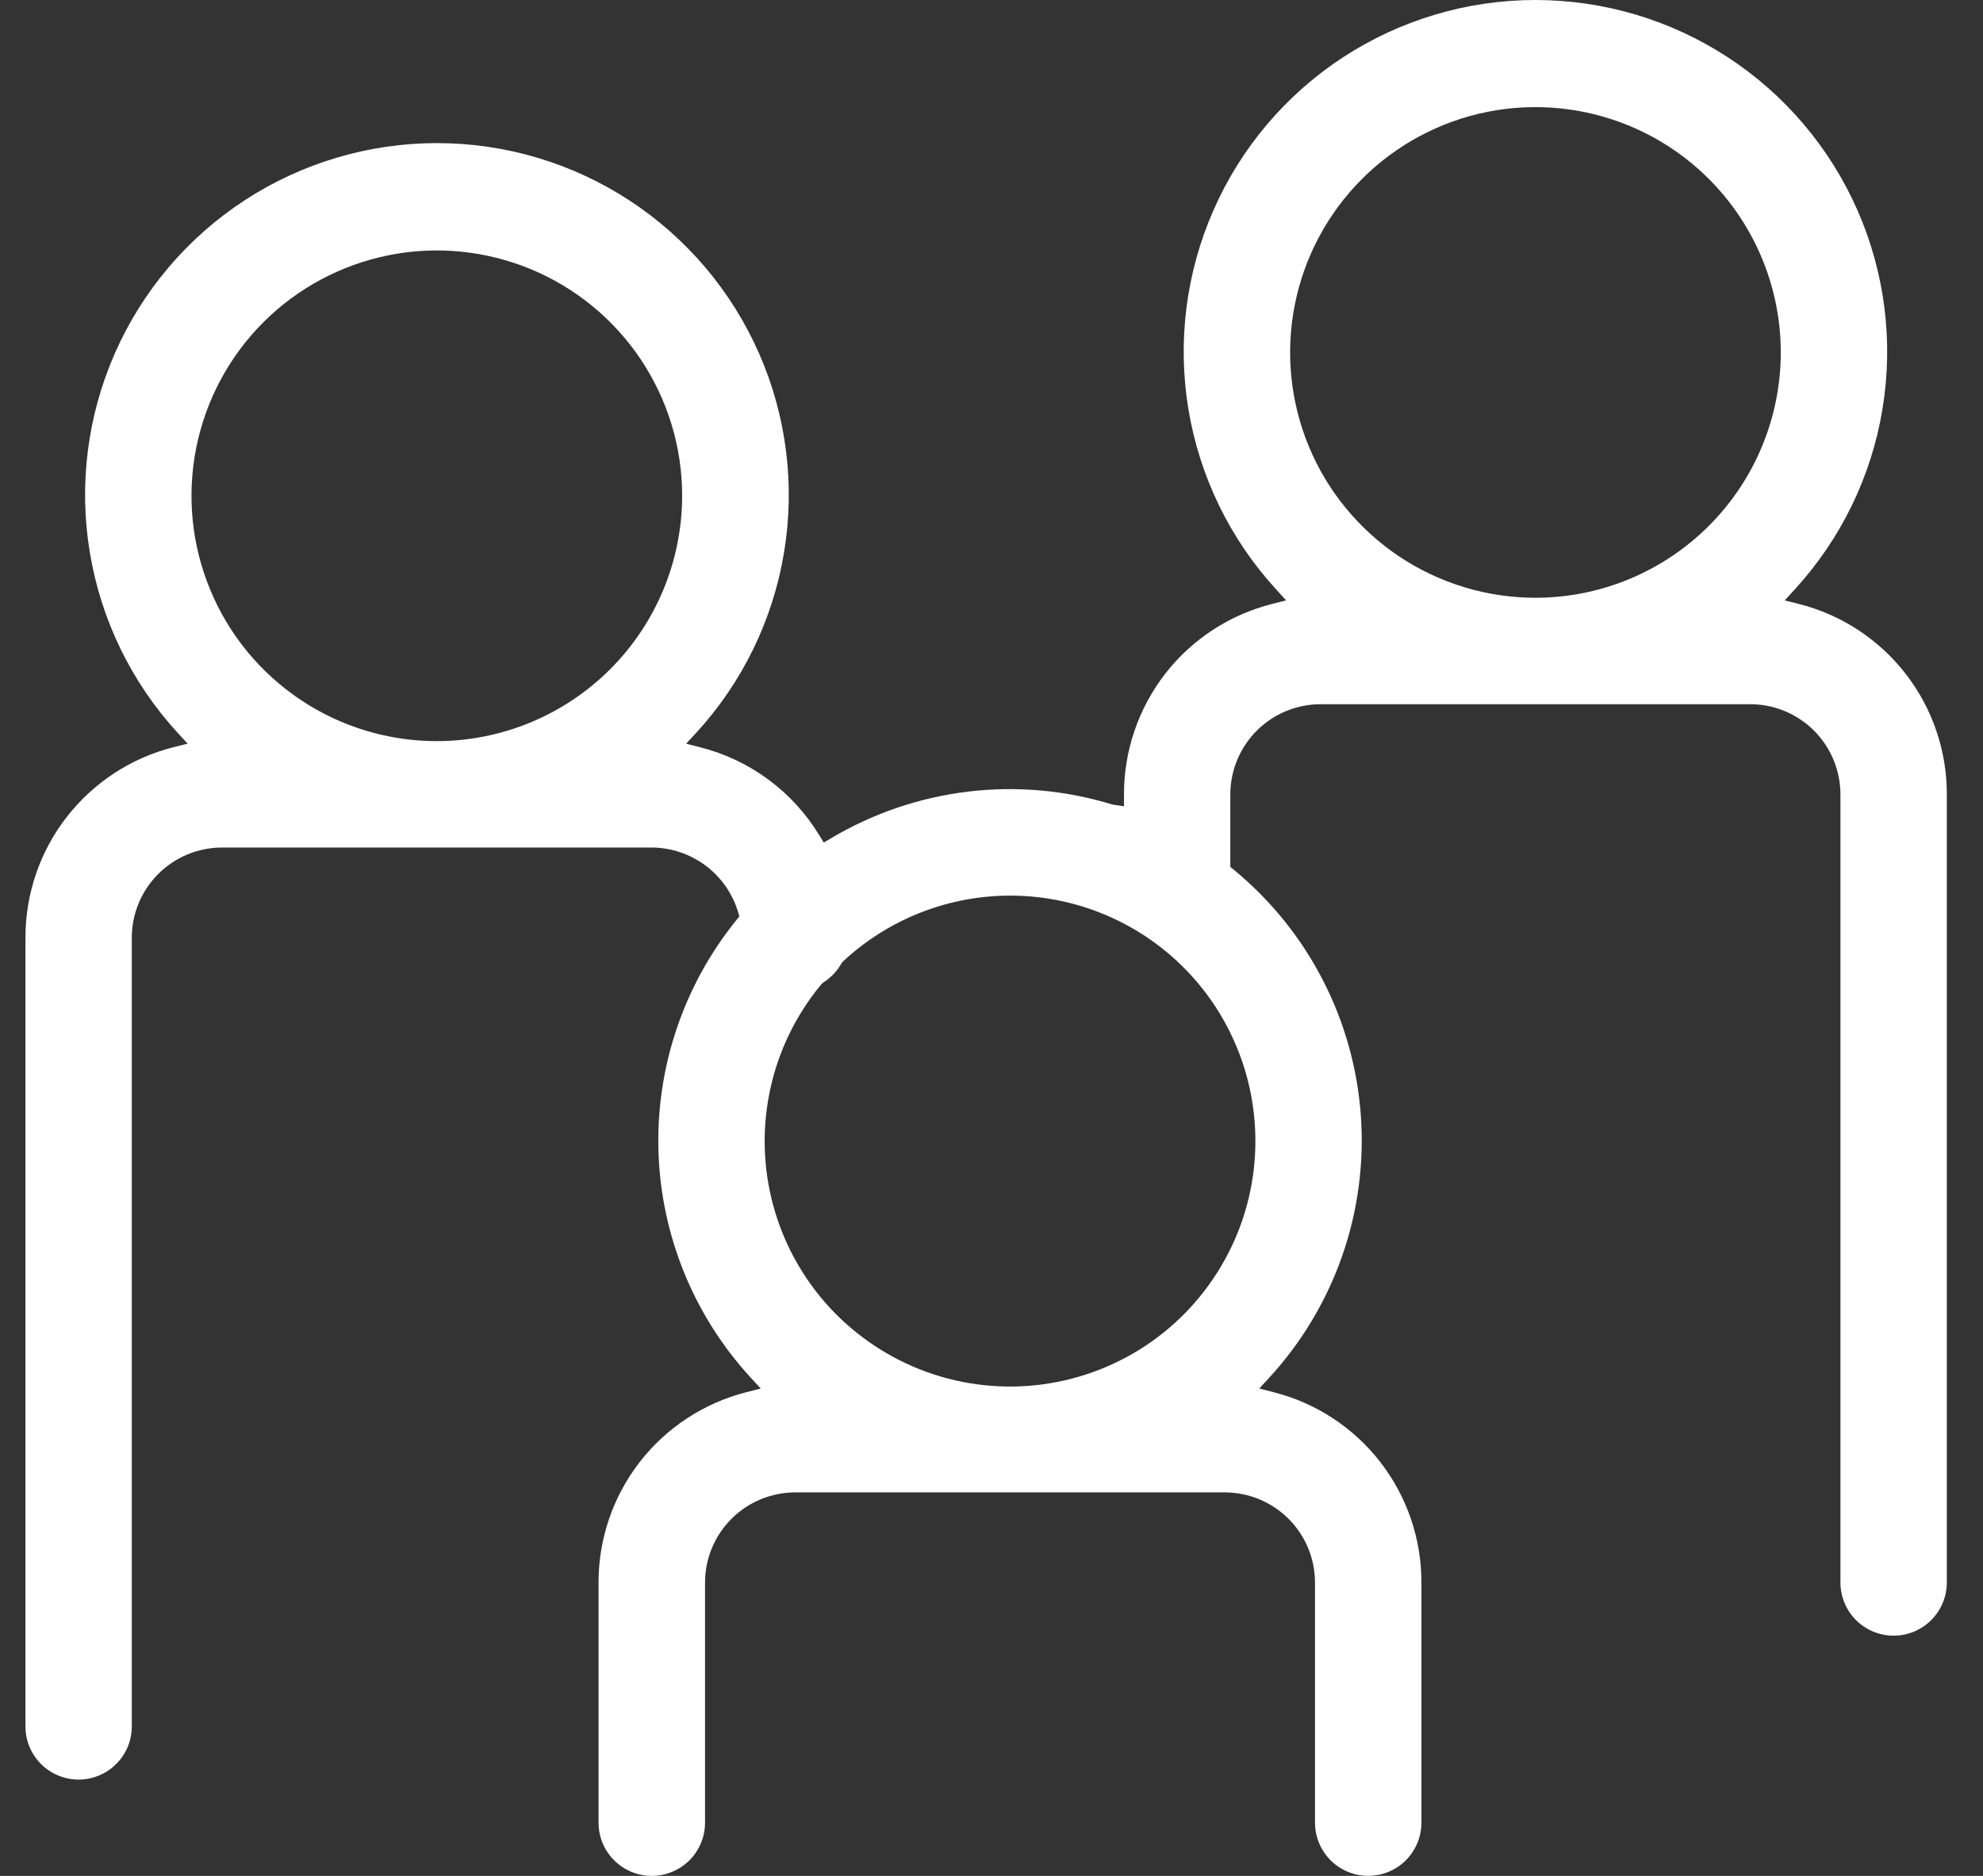 <svg width="37" height="35" viewBox="0 0 37 35" fill="none" xmlns="http://www.w3.org/2000/svg">
<rect x="0" y="0" width="37" height="35" fill="#333333" stroke="none"/>
<path d="M28.648 11.153C27.743 11.153 26.858 10.884 26.105 10.381C25.353 9.878 24.766 9.163 24.42 8.327C24.074 7.49 23.983 6.57 24.16 5.682C24.337 4.794 24.773 3.979 25.413 3.339C26.053 2.699 26.869 2.263 27.757 2.086C28.645 1.91 29.565 2.001 30.401 2.347C31.238 2.694 31.952 3.28 32.455 4.033C32.958 4.786 33.227 5.671 33.227 6.576C33.226 7.79 32.743 8.954 31.884 9.812C31.026 10.67 29.862 11.153 28.648 11.153ZM23.424 21.282C23.425 22.018 23.25 22.743 22.911 23.396C22.573 24.049 22.083 24.611 21.482 25.035C20.88 25.458 20.186 25.73 19.457 25.829C18.728 25.927 17.986 25.848 17.294 25.599C16.602 25.349 15.98 24.937 15.481 24.397C14.982 23.856 14.621 23.203 14.428 22.494C14.235 21.784 14.216 21.038 14.372 20.32C14.528 19.601 14.855 18.93 15.325 18.365L15.362 18.331C15.502 18.242 15.618 18.121 15.699 17.976L15.729 17.938C16.381 17.331 17.196 16.927 18.074 16.776C18.952 16.625 19.855 16.734 20.672 17.089C21.489 17.444 22.185 18.03 22.674 18.775C23.162 19.52 23.423 20.391 23.424 21.282ZM8.151 13.828C7.245 13.828 6.36 13.56 5.608 13.057C4.855 12.554 4.268 11.839 3.922 11.003C3.575 10.166 3.484 9.246 3.661 8.358C3.837 7.47 4.273 6.655 4.913 6.014C5.553 5.374 6.369 4.938 7.257 4.761C8.144 4.584 9.065 4.675 9.901 5.021C10.738 5.367 11.453 5.954 11.956 6.706C12.459 7.459 12.728 8.344 12.728 9.249C12.727 10.463 12.244 11.627 11.386 12.485C10.528 13.344 9.364 13.826 8.151 13.828ZM35.333 30.518C35.596 30.518 35.848 30.413 36.034 30.227C36.22 30.041 36.325 29.789 36.325 29.526V14.821C36.327 14.007 36.056 13.215 35.556 12.571C35.057 11.928 34.356 11.469 33.567 11.269L33.3 11.202L33.487 10.998C34.347 10.06 34.917 8.891 35.124 7.634C35.332 6.377 35.17 5.087 34.657 3.921C34.144 2.755 33.303 1.763 32.236 1.067C31.169 0.371 29.923 0 28.649 0C27.375 0 26.129 0.371 25.062 1.067C23.996 1.763 23.154 2.755 22.642 3.921C22.129 5.087 21.966 6.377 22.174 7.634C22.382 8.891 22.951 10.06 23.812 10.998L23.997 11.202L23.731 11.269C22.941 11.47 22.241 11.928 21.741 12.571C21.242 13.215 20.971 14.007 20.972 14.821V15.043L20.759 15.012C19.889 14.744 18.972 14.661 18.068 14.769C17.164 14.877 16.292 15.173 15.509 15.638L15.37 15.72L15.286 15.583C14.79 14.767 13.993 14.178 13.068 13.944L12.803 13.875L12.989 13.674C13.851 12.736 14.421 11.566 14.629 10.309C14.838 9.051 14.676 7.761 14.163 6.594C13.65 5.427 12.809 4.435 11.742 3.738C10.675 3.041 9.428 2.67 8.153 2.67C6.879 2.67 5.632 3.041 4.565 3.737C3.497 4.434 2.656 5.426 2.143 6.592C1.63 7.759 1.467 9.05 1.676 10.307C1.884 11.564 2.453 12.734 3.315 13.673L3.501 13.875L3.233 13.942C2.444 14.143 1.744 14.601 1.244 15.245C0.744 15.888 0.474 16.68 0.475 17.495V32.2C0.473 32.331 0.498 32.461 0.547 32.583C0.596 32.704 0.669 32.815 0.761 32.908C0.853 33.002 0.963 33.076 1.084 33.126C1.206 33.177 1.336 33.203 1.467 33.203C1.598 33.203 1.728 33.177 1.849 33.126C1.97 33.076 2.08 33.002 2.172 32.908C2.265 32.815 2.337 32.704 2.387 32.583C2.436 32.461 2.46 32.331 2.459 32.2V17.495C2.459 17.049 2.637 16.622 2.952 16.307C3.267 15.992 3.694 15.814 4.14 15.813H12.161C12.522 15.815 12.874 15.933 13.164 16.149C13.453 16.365 13.666 16.668 13.771 17.014L13.796 17.097L13.742 17.164C12.755 18.382 12.238 19.916 12.286 21.484C12.335 23.052 12.946 24.55 14.008 25.705L14.194 25.907L13.926 25.975C13.137 26.176 12.437 26.634 11.937 27.277C11.438 27.92 11.167 28.712 11.168 29.526V34.007C11.168 34.27 11.272 34.523 11.459 34.709C11.645 34.895 11.898 35 12.161 35C12.425 35 12.677 34.895 12.864 34.709C13.05 34.523 13.155 34.27 13.155 34.007V29.526C13.155 29.081 13.333 28.653 13.648 28.338C13.963 28.023 14.39 27.846 14.836 27.845H22.855C23.301 27.846 23.728 28.023 24.043 28.338C24.358 28.653 24.536 29.081 24.536 29.526V34.007C24.536 34.27 24.641 34.522 24.827 34.709C25.013 34.895 25.266 34.999 25.529 34.999C25.793 34.999 26.045 34.895 26.231 34.709C26.417 34.522 26.522 34.27 26.522 34.007V29.526C26.523 28.712 26.252 27.92 25.753 27.277C25.253 26.634 24.553 26.175 23.763 25.975L23.496 25.907L23.682 25.705C24.284 25.05 24.747 24.279 25.041 23.439C25.335 22.6 25.454 21.709 25.392 20.821C25.329 19.934 25.087 19.068 24.678 18.278C24.27 17.487 23.705 16.789 23.017 16.224L22.956 16.176V14.82C22.957 14.374 23.135 13.947 23.45 13.632C23.766 13.317 24.193 13.14 24.639 13.139H32.66C33.105 13.14 33.532 13.317 33.847 13.632C34.162 13.947 34.339 14.375 34.34 14.82V29.526C34.34 29.789 34.445 30.042 34.631 30.228C34.818 30.414 35.07 30.518 35.333 30.518Z" fill="white"/>
</svg>
